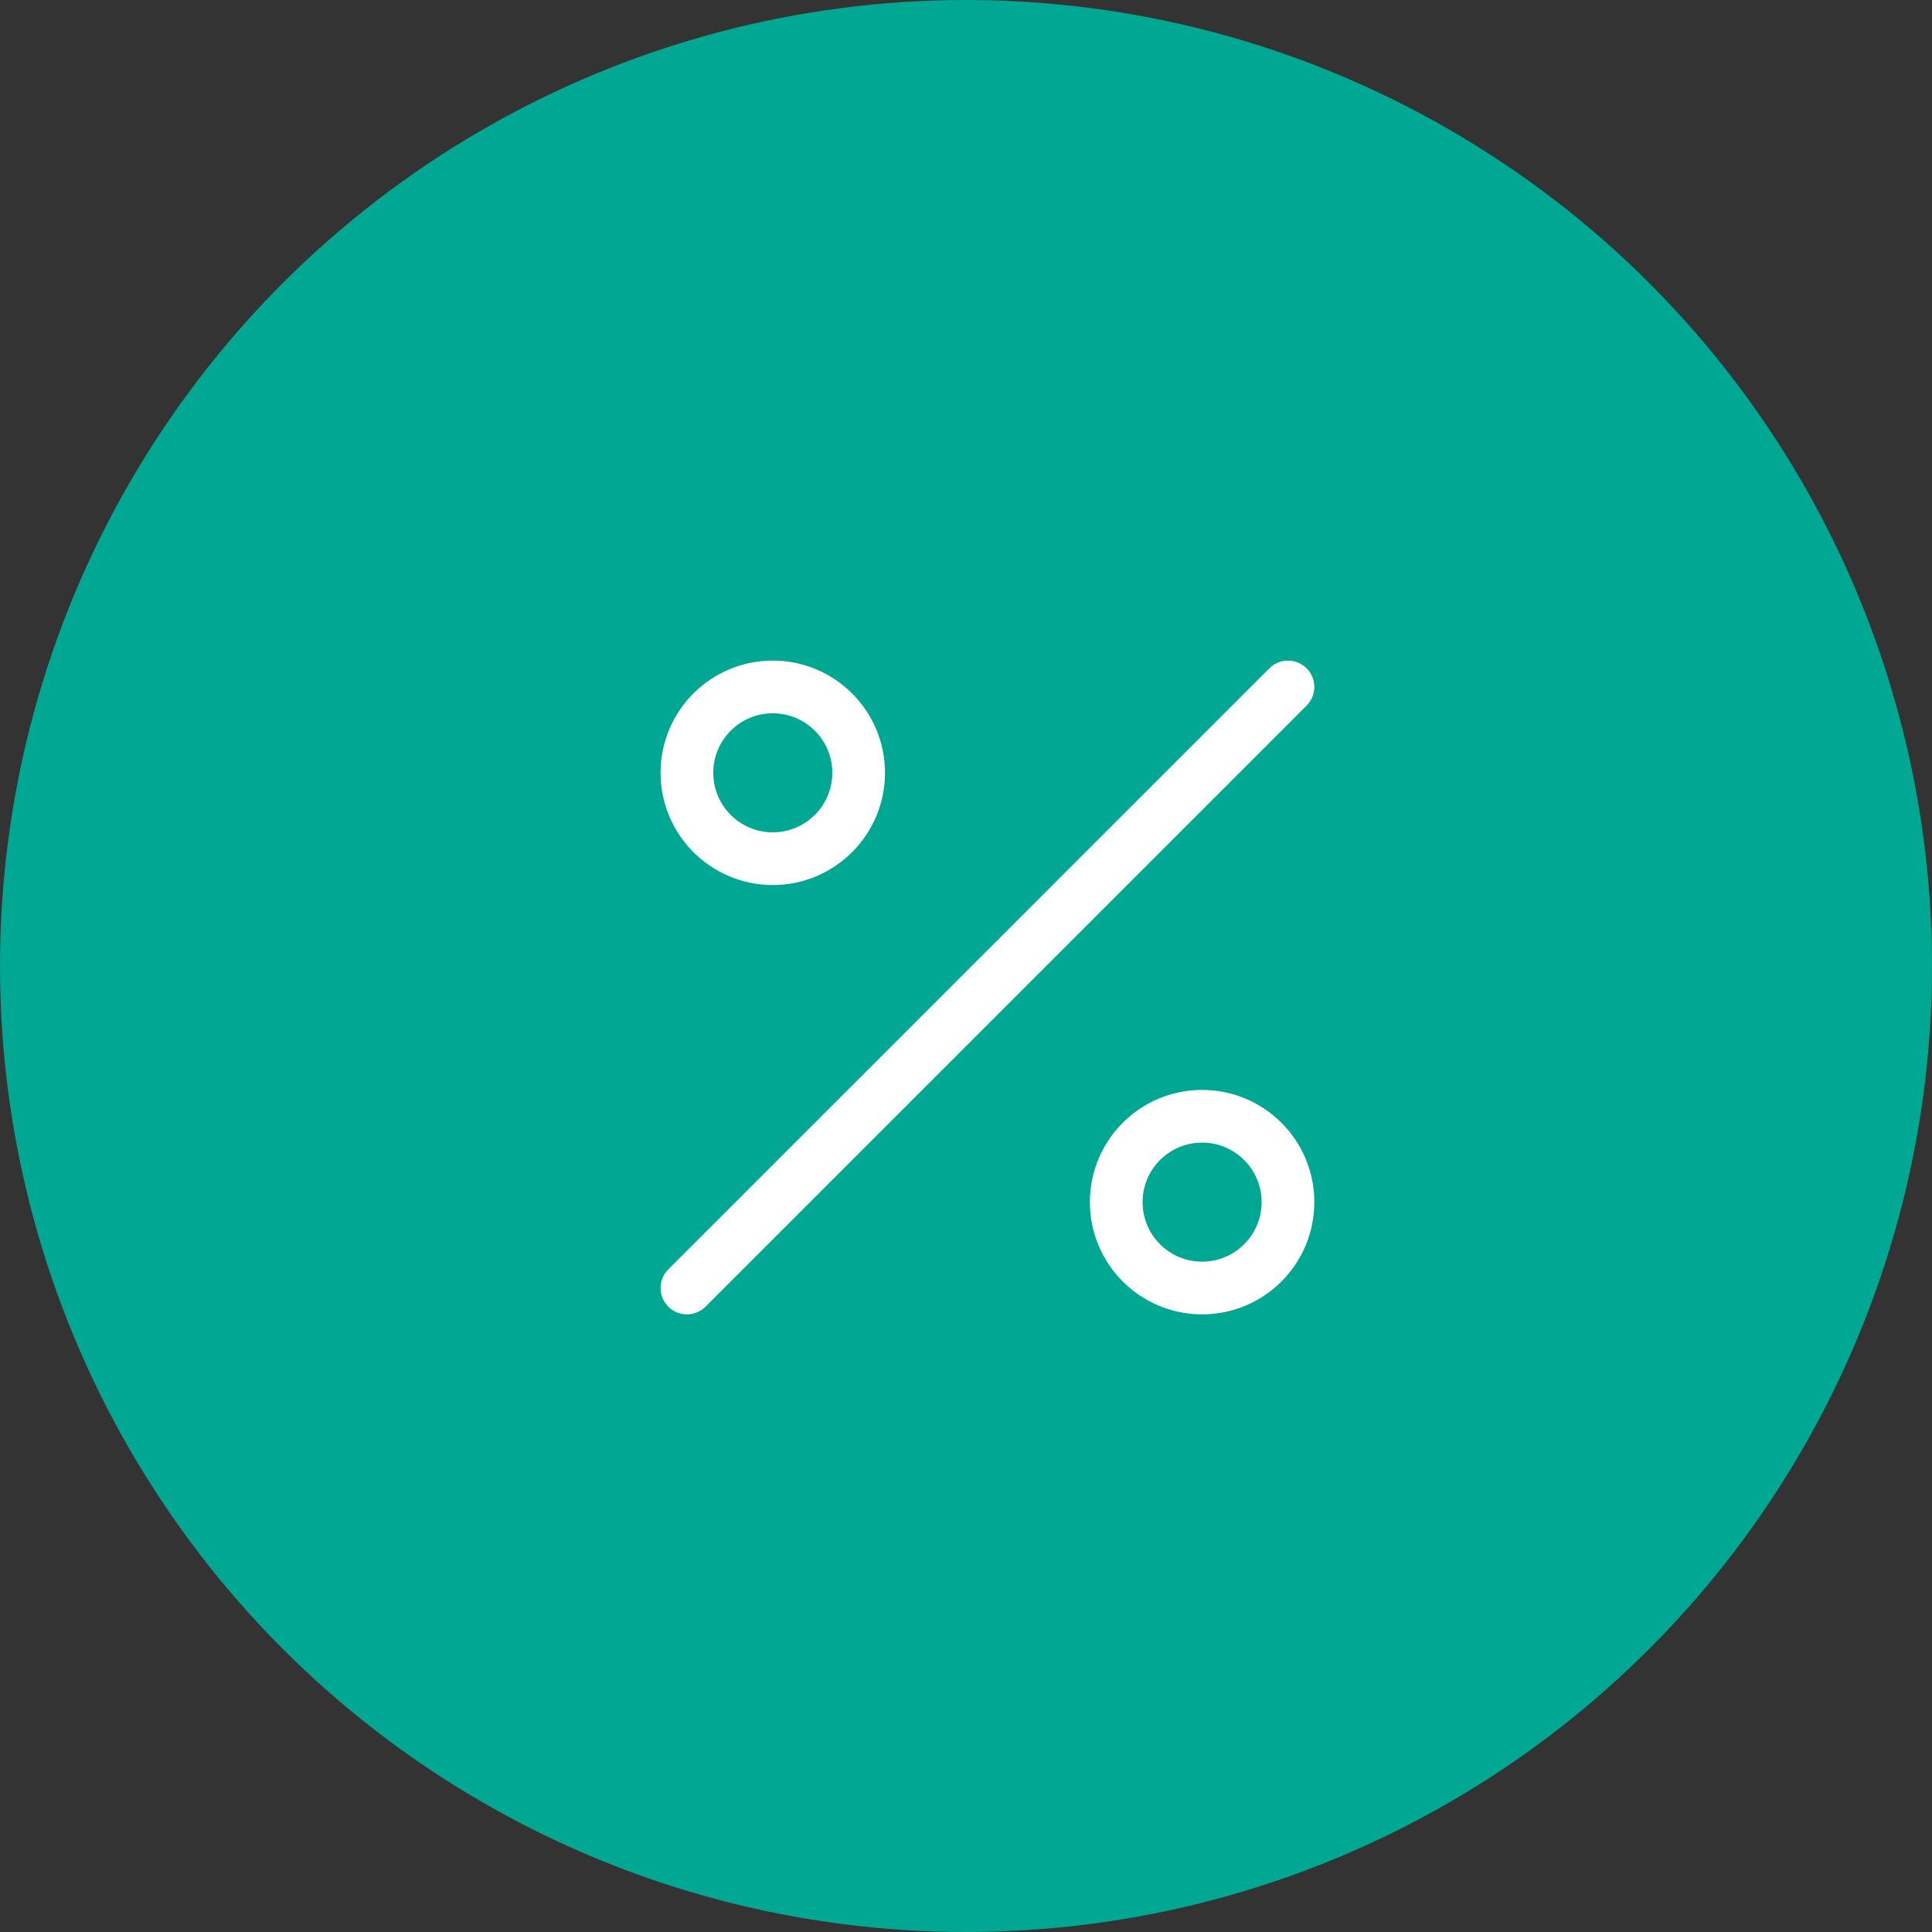 <svg width="55" height="55" viewBox="0 0 55 55" fill="none" xmlns="http://www.w3.org/2000/svg">
<rect x="0" y="0" width="55" height="55" fill="#333333" stroke="none"/>
<circle cx="27.5" cy="27.5" r="27.5" fill="#00A793"/>
<path d="M36.666 19.556L19.555 36.667M24.444 22C24.444 23.35 23.349 24.445 21.999 24.445C20.649 24.445 19.555 23.35 19.555 22C19.555 20.65 20.649 19.556 21.999 19.556C23.349 19.556 24.444 20.65 24.444 22ZM36.666 34.222C36.666 35.572 35.571 36.667 34.221 36.667C32.871 36.667 31.777 35.572 31.777 34.222C31.777 32.872 32.871 31.778 34.221 31.778C35.571 31.778 36.666 32.872 36.666 34.222Z" stroke="white" stroke-width="1.5" stroke-linecap="round" stroke-linejoin="round"/>
</svg>
